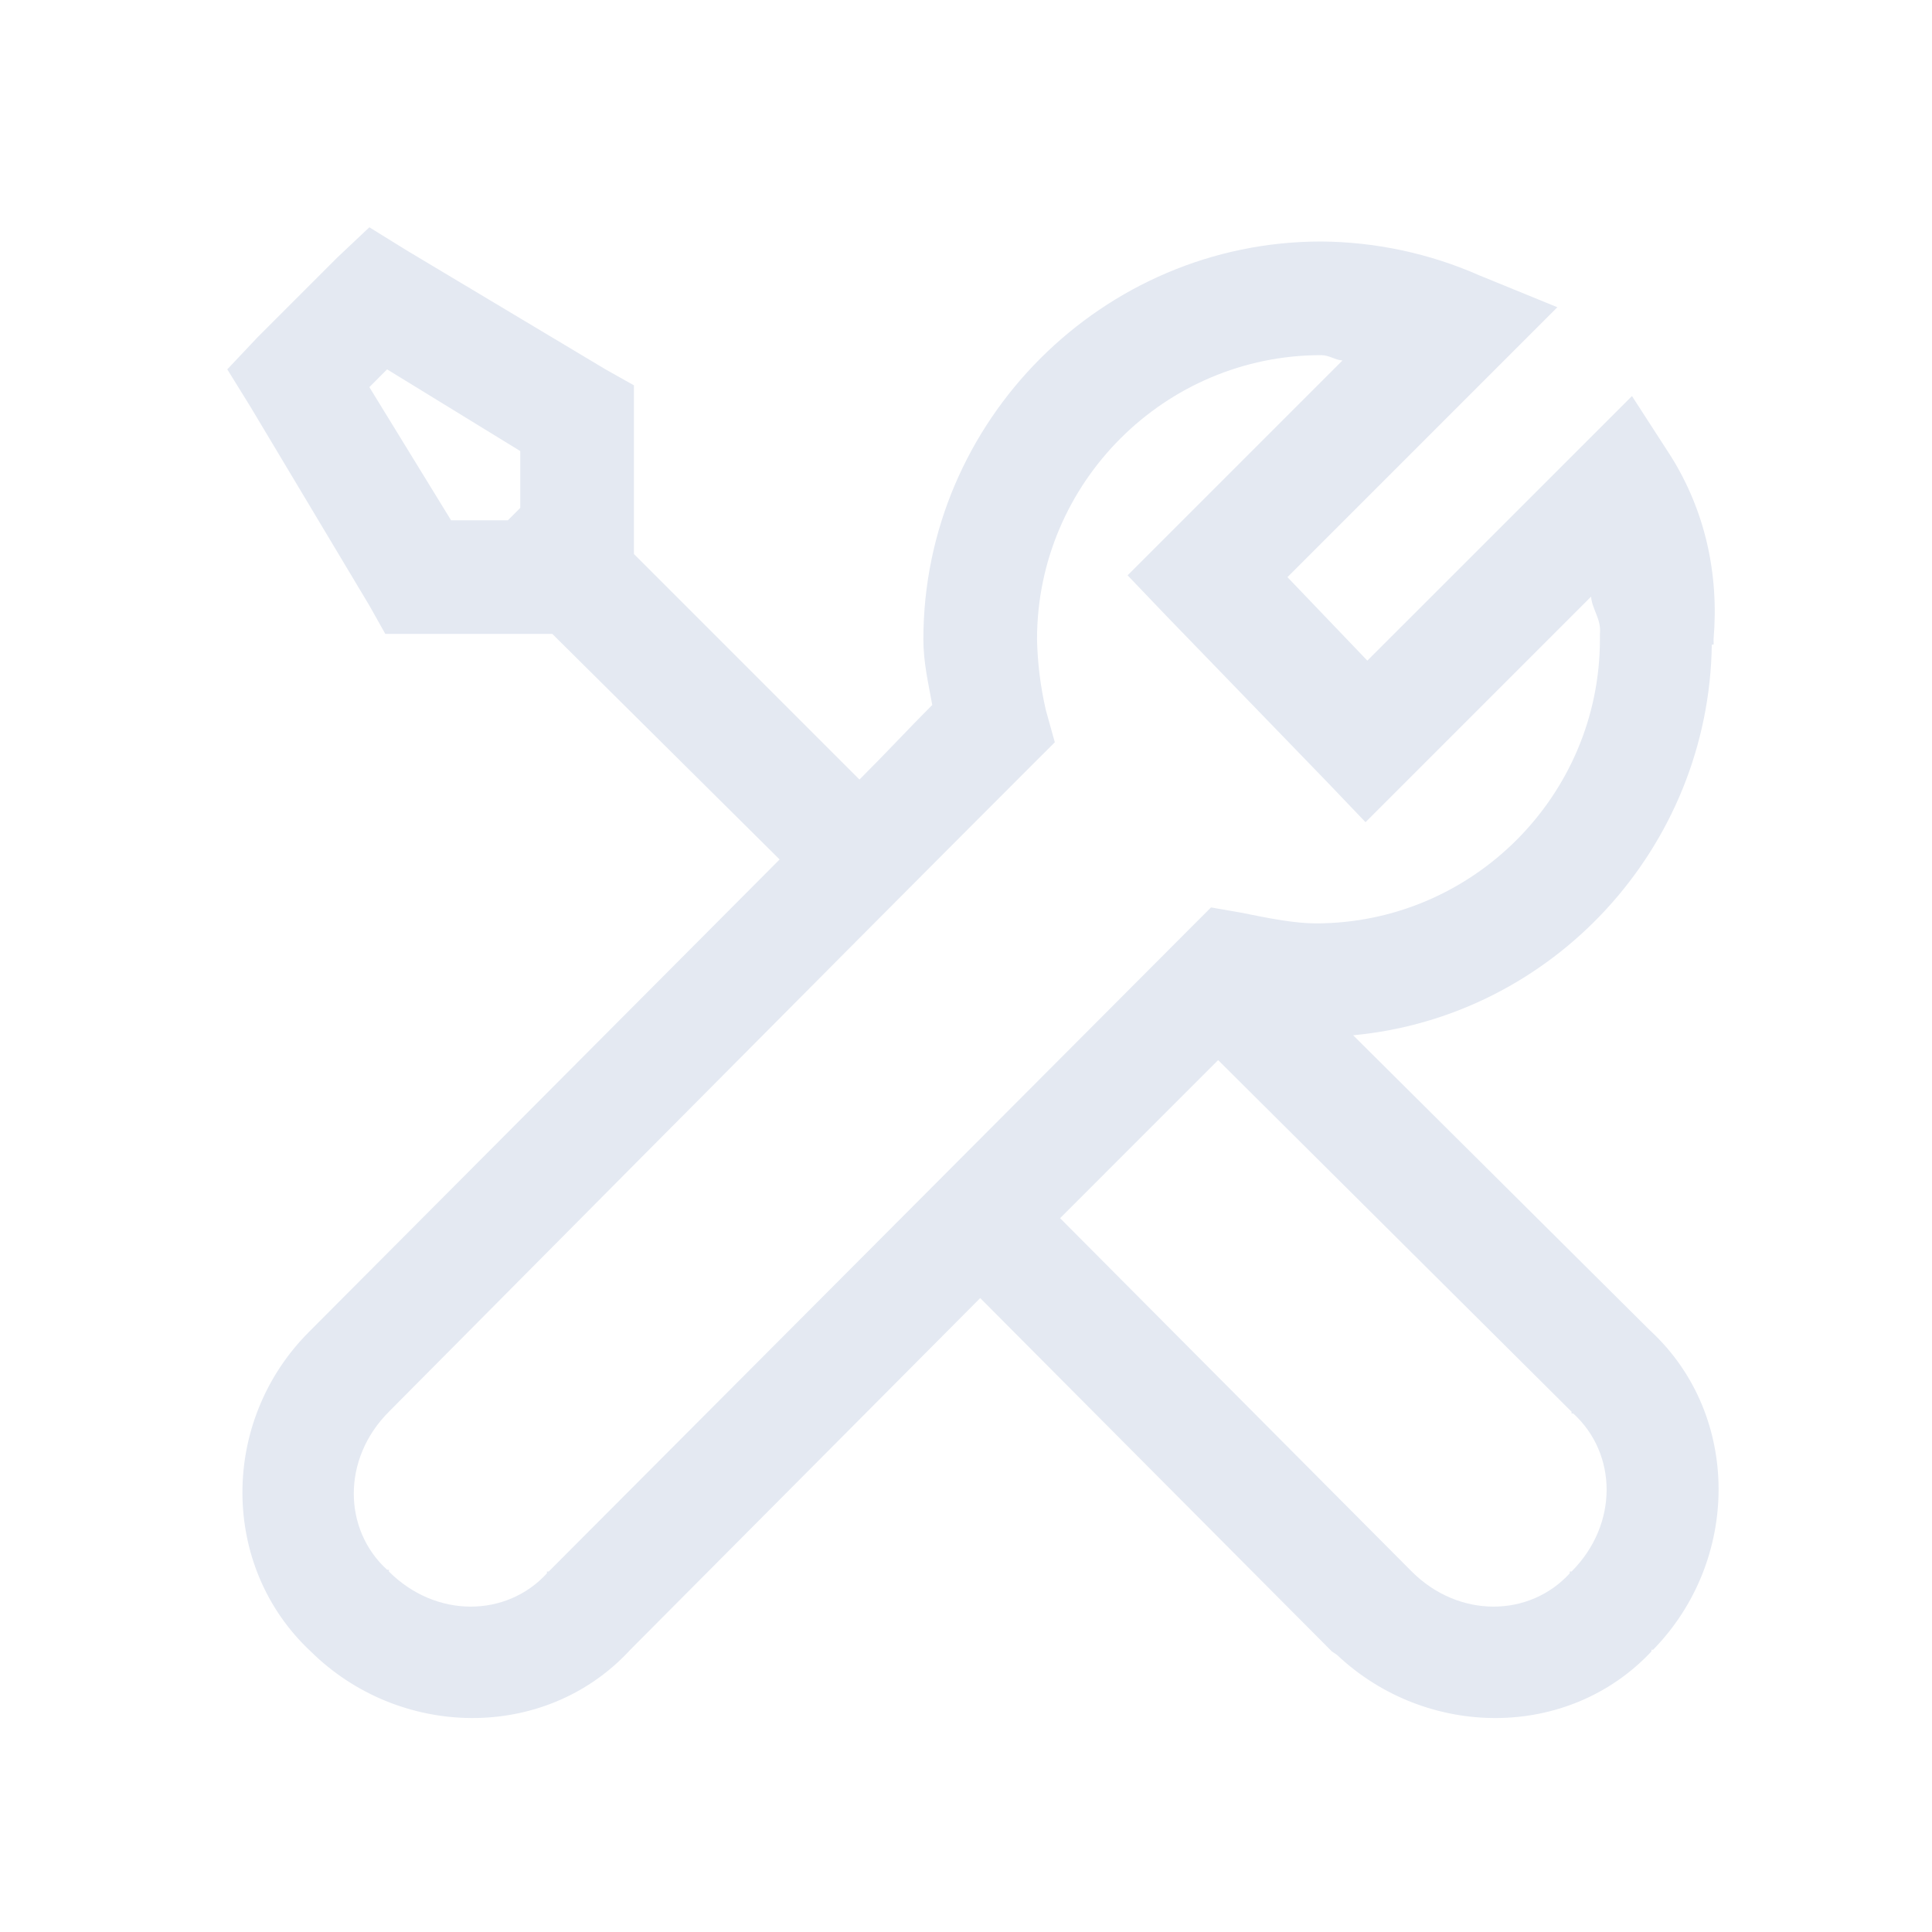 <svg width="34" height="34" viewBox="0 0 34 34" fill="none" xmlns="http://www.w3.org/2000/svg">
<path d="M6.5 4L5.937 4.531L4.531 5.937L4 6.5L4.406 7.156L6.5 10.656L6.781 11.156H9.72L13.72 15.125C10.146 18.715 5.599 23.277 5.439 23.438C3.872 25.004 3.869 27.57 5.469 29.063C7.032 30.605 9.579 30.645 11.064 29.063L11.094 29.031L17.25 22.844L23.438 29.062L23.531 29.125C25.101 30.605 27.598 30.625 29.063 29.062V29.032H29.093C30.625 27.465 30.641 24.918 29.063 23.437L29.031 23.407L23.813 18.219C27.324 17.891 30.074 14.926 30.125 11.344H30.156C30.16 11.324 30.156 11.301 30.156 11.281V11.25C30.254 10.094 30.004 8.988 29.406 8.031L28.72 6.97L24.063 11.626L22.657 10.157L27.407 5.407L26.032 4.845C25.155 4.459 24.208 4.257 23.25 4.25C19.406 4.25 16.25 7.406 16.25 11.25C16.25 11.668 16.34 12.031 16.406 12.406C15.969 12.844 15.641 13.203 15.125 13.719L11.156 9.75V6.781L10.656 6.5L7.156 4.406L6.5 4ZM23.25 6.25C23.39 6.25 23.488 6.332 23.625 6.344L19.844 10.125L20.531 10.844L23.344 13.75L24.031 14.469L28 10.5C28.02 10.73 28.184 10.898 28.156 11.156V11.25C28.156 14.004 25.91 16.25 23.156 16.25C22.789 16.25 22.344 16.164 21.844 16.062L21.312 15.969L20.937 16.344L9.657 27.656H9.625V27.688C8.915 28.465 7.672 28.484 6.844 27.656V27.625H6.812C6.035 26.915 6.016 25.672 6.844 24.844C7.223 24.464 14.562 17.062 18.156 13.469L18.563 13.063L18.406 12.5C18.311 12.09 18.259 11.671 18.25 11.25C18.25 8.496 20.496 6.25 23.25 6.25ZM6.812 6.5L9.156 7.938V8.938L8.938 9.156H7.938L6.5 6.813L6.812 6.5ZM21.437 18.656L27.657 24.844V24.875H27.687C28.465 25.585 28.484 26.828 27.657 27.656H27.625V27.688C26.915 28.465 25.672 28.484 24.844 27.656L18.656 21.438L21.437 18.656Z" fill="#E4E9F2"/>
</svg>

